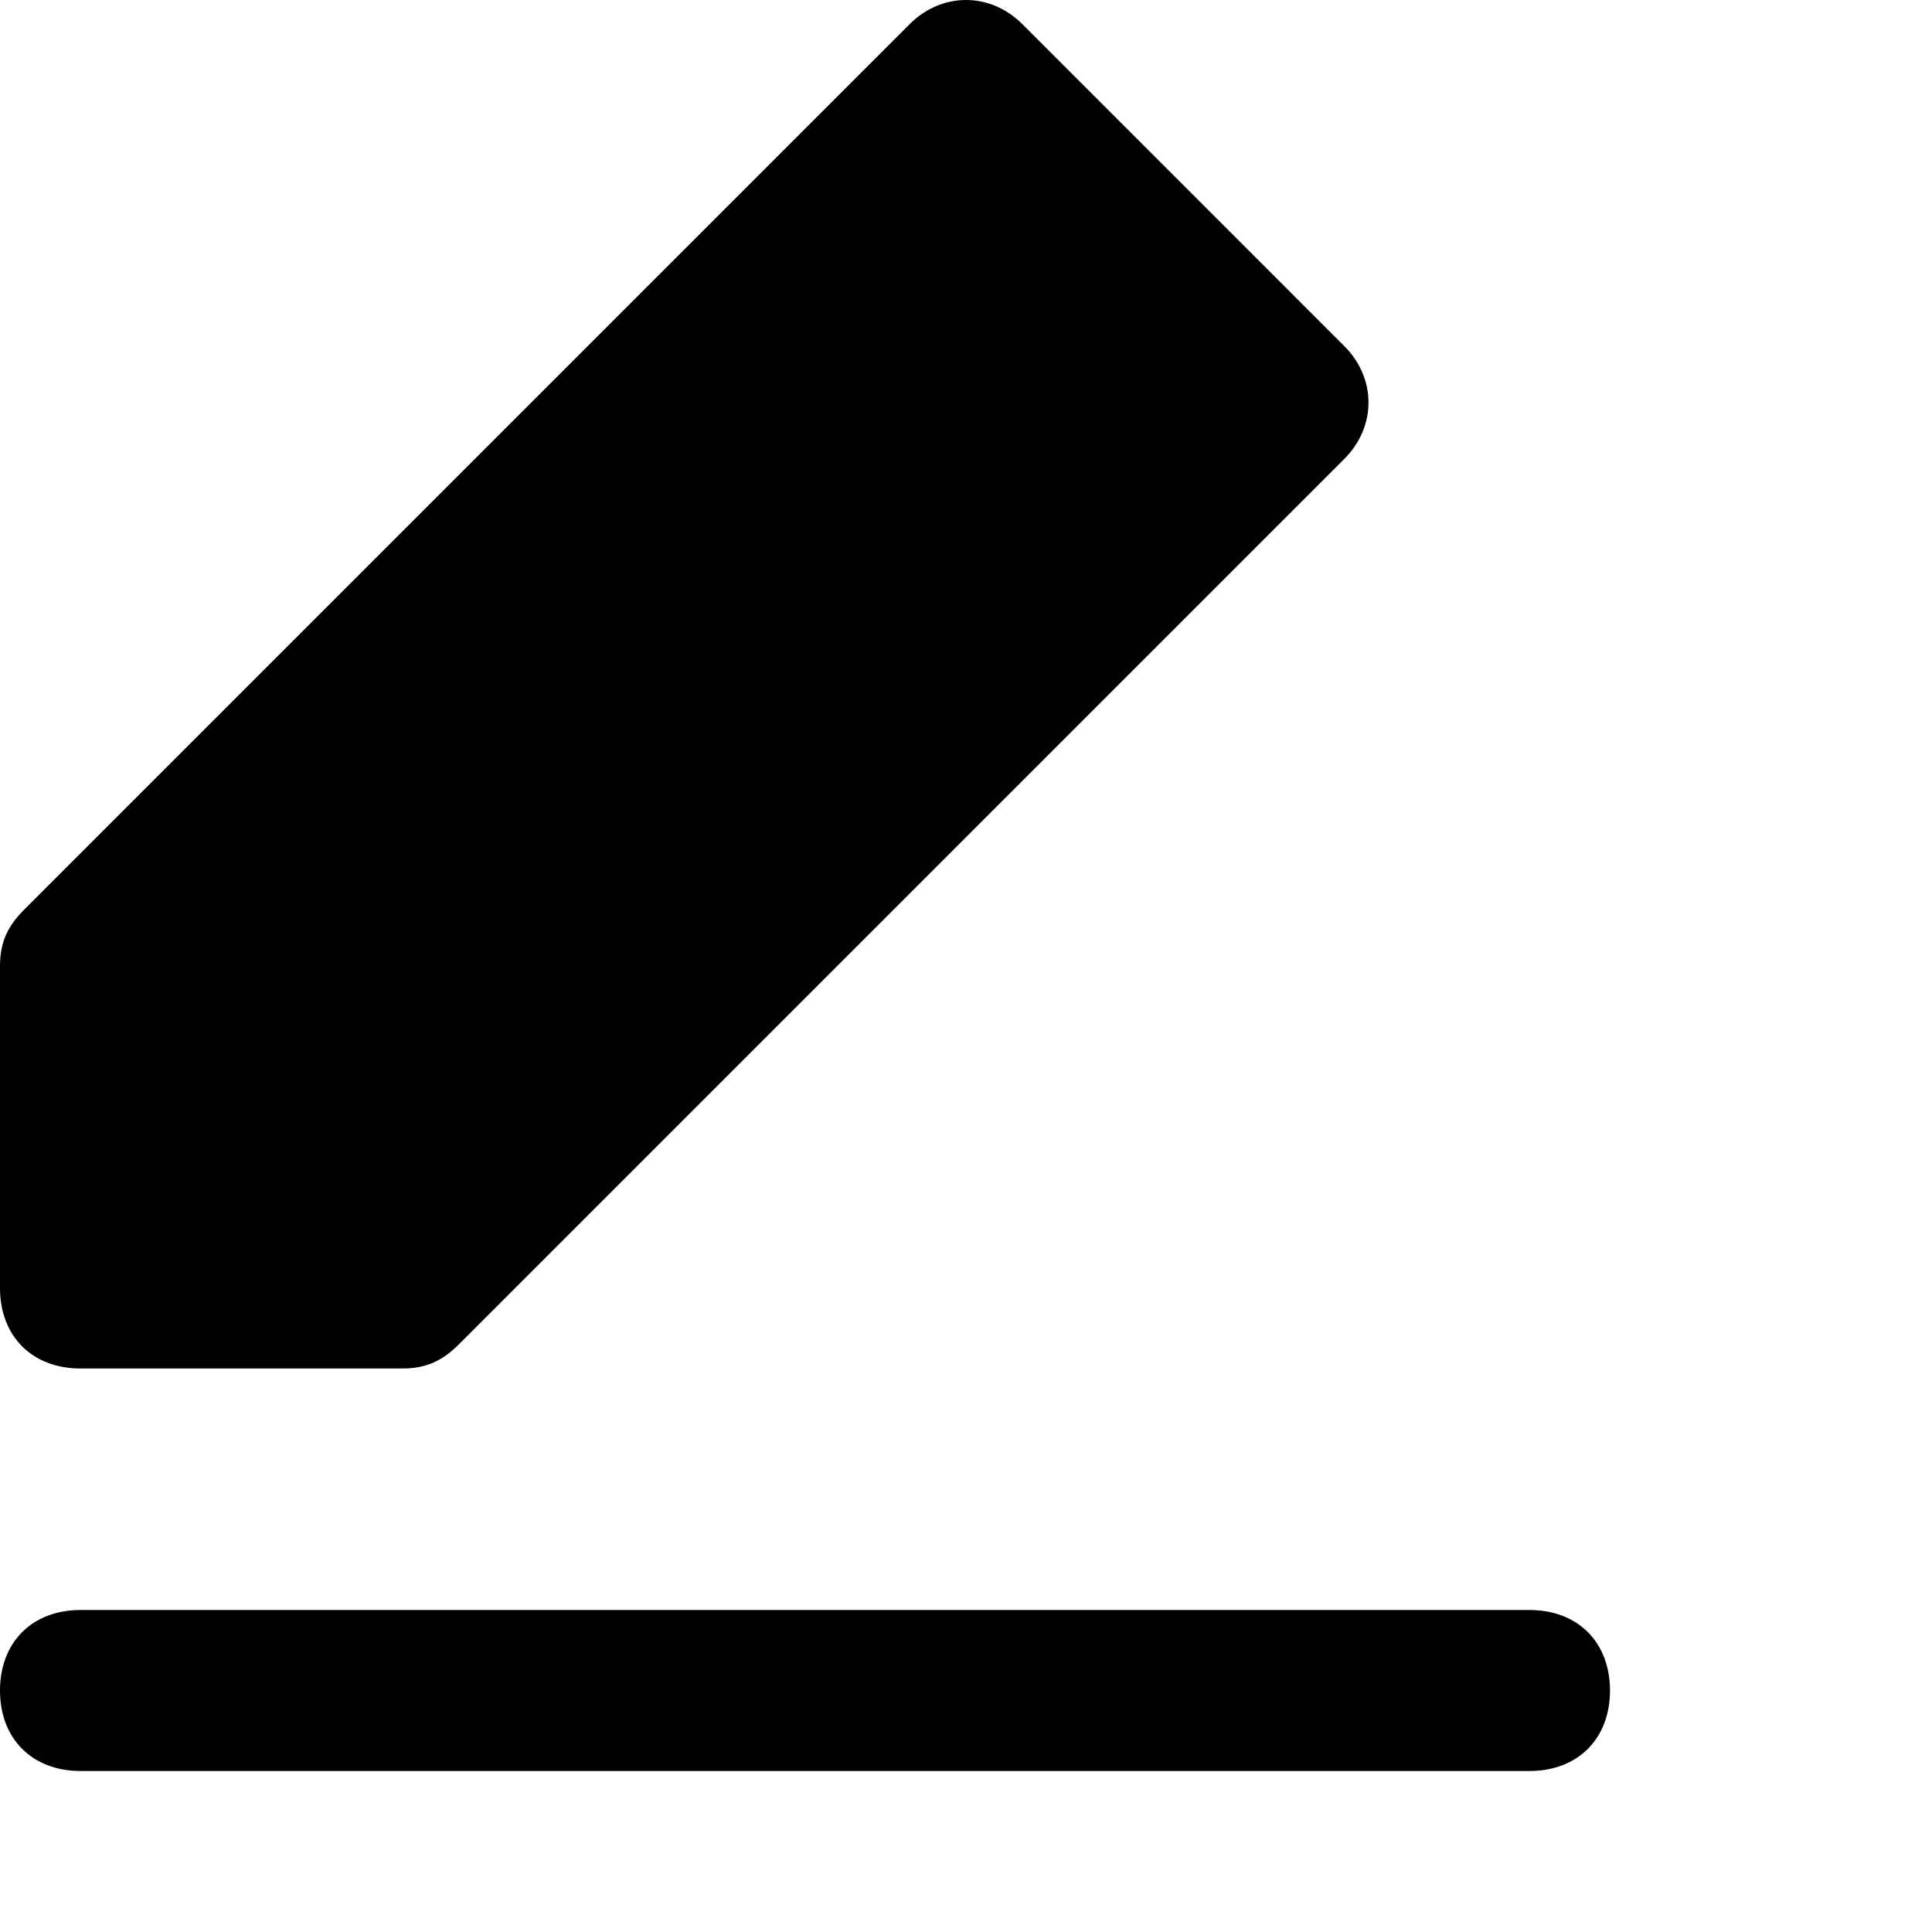 <svg xmlns="http://www.w3.org/2000/svg" xmlns:xlink="http://www.w3.org/1999/xlink" viewBox="0 0 24 24">
    <path id="edit-a" d="M2,12.4 L12,2.4 L14.6,5 L4.6,15 L2,15 L2,12.4 Z M1,17 C0.4,17 0,16.6 0,16 L0,12 C0,11.7 0.1,11.5 0.3,11.3 L11.3,0.3 C11.7,-0.1 12.3,-0.1 12.7,0.3 L16.7,4.3 C17.1,4.7 17.1,5.3 16.7,5.7 L5.7,16.7 C5.5,16.9 5.3,17 5,17 L1,17 Z M19,20 C19.6,20 20,20.4 20,21 C20,21.6 19.6,22 19,22 L1,22 C0.4,22 0,21.6 0,21 C0,20.4 0.4,20 1,20 L19,20 Z"/>
</svg>
